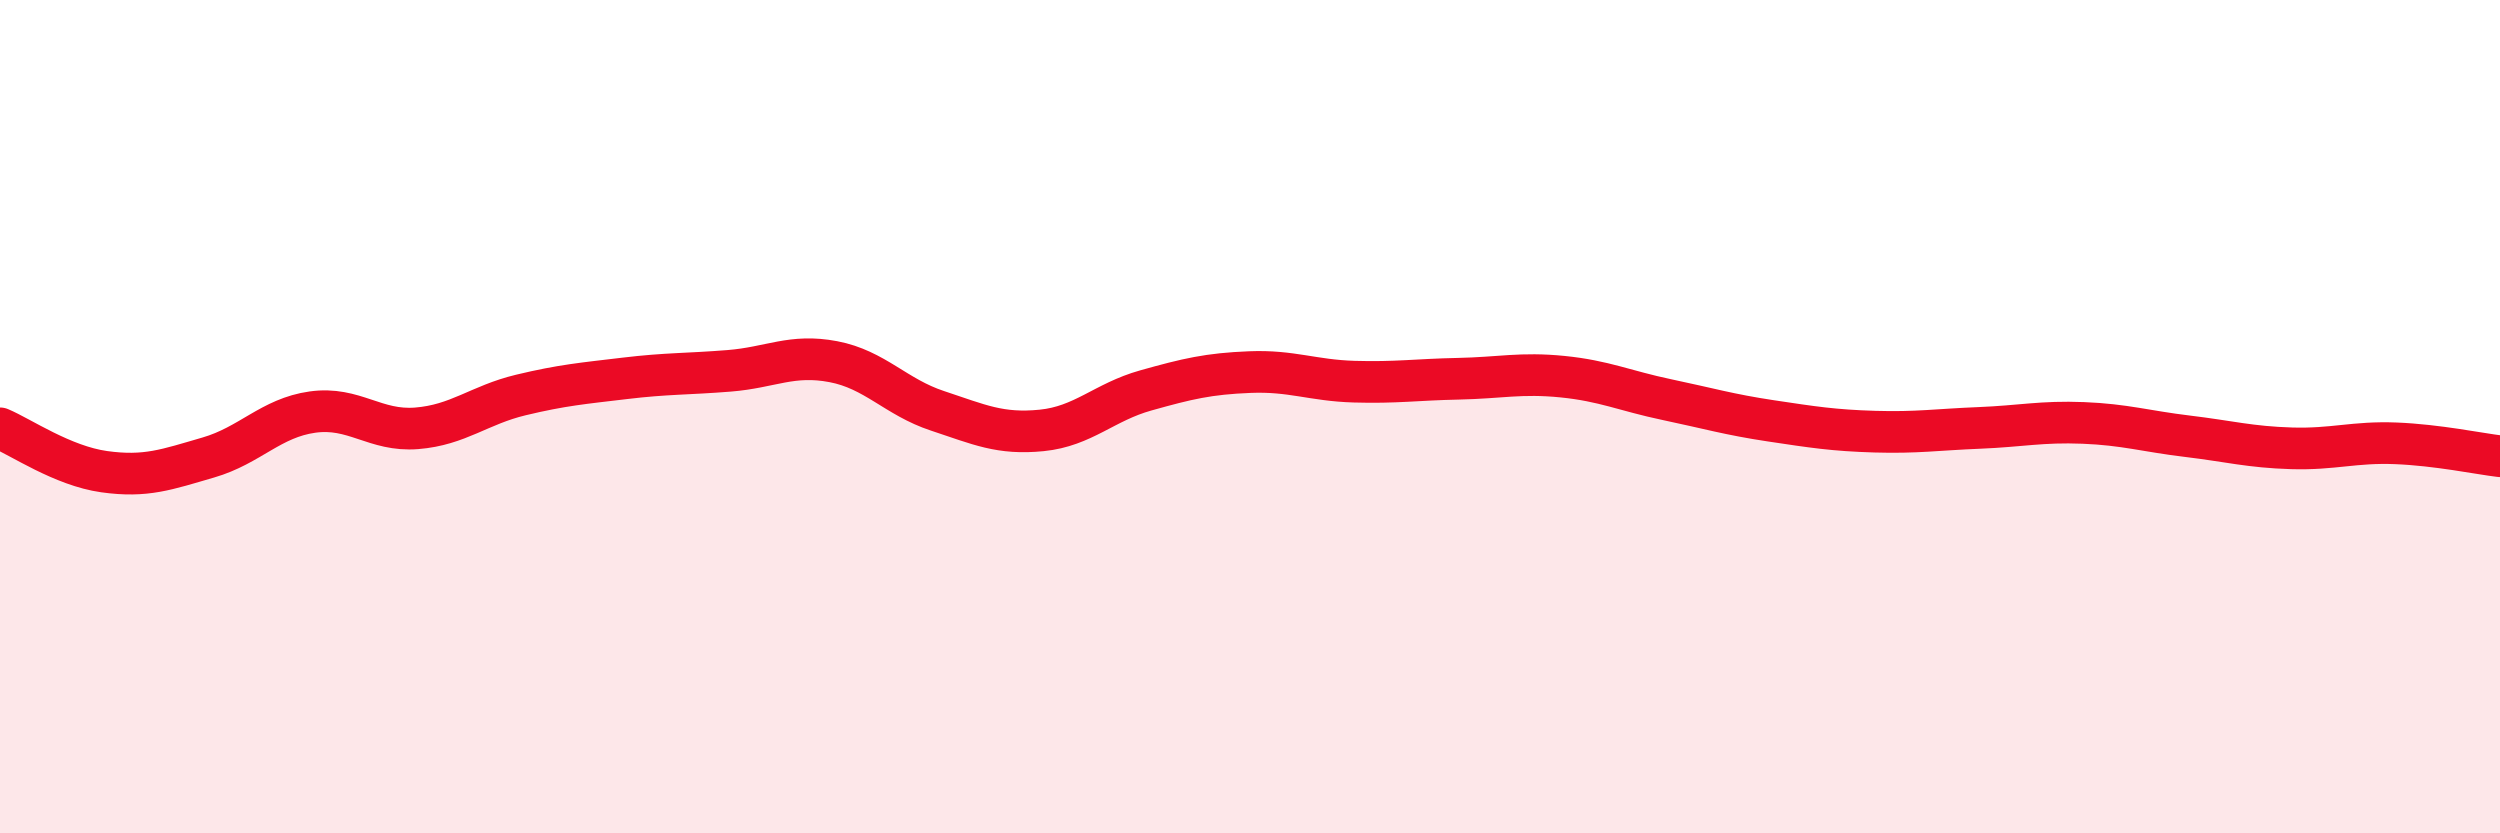 
    <svg width="60" height="20" viewBox="0 0 60 20" xmlns="http://www.w3.org/2000/svg">
      <path
        d="M 0,10.28 C 0.5,10.49 1.5,11.18 2.5,11.32 C 3.5,11.46 4,11.27 5,10.98 C 6,10.69 6.5,10.03 7.5,9.89 C 8.5,9.75 9,10.36 10,10.28 C 11,10.2 11.5,9.72 12.5,9.48 C 13.5,9.24 14,9.2 15,9.08 C 16,8.96 16.5,8.98 17.5,8.9 C 18.5,8.82 19,8.49 20,8.68 C 21,8.87 21.5,9.53 22.5,9.86 C 23.5,10.19 24,10.43 25,10.33 C 26,10.23 26.5,9.65 27.5,9.37 C 28.5,9.09 29,8.97 30,8.93 C 31,8.89 31.5,9.13 32.5,9.16 C 33.5,9.19 34,9.11 35,9.09 C 36,9.07 36.5,8.94 37.5,9.04 C 38.5,9.14 39,9.38 40,9.59 C 41,9.8 41.5,9.95 42.5,10.1 C 43.5,10.25 44,10.33 45,10.36 C 46,10.39 46.5,10.31 47.5,10.27 C 48.5,10.23 49,10.11 50,10.15 C 51,10.19 51.5,10.35 52.5,10.47 C 53.5,10.59 54,10.73 55,10.76 C 56,10.79 56.5,10.6 57.5,10.64 C 58.5,10.68 59.5,10.89 60,10.95L60 20L0 20Z"
        fill="#EB0A25"
        opacity="0.1"
        stroke-linecap="round"
        stroke-linejoin="round"
      />
      <path
        d="M 0,10.28 C 0.5,10.49 1.5,11.18 2.5,11.32 C 3.5,11.46 4,11.27 5,10.98 C 6,10.69 6.5,10.03 7.5,9.89 C 8.5,9.75 9,10.36 10,10.28 C 11,10.2 11.5,9.72 12.5,9.48 C 13.5,9.24 14,9.2 15,9.08 C 16,8.96 16.5,8.98 17.5,8.9 C 18.5,8.82 19,8.49 20,8.68 C 21,8.87 21.5,9.53 22.5,9.86 C 23.5,10.19 24,10.43 25,10.33 C 26,10.23 26.5,9.65 27.5,9.37 C 28.5,9.09 29,8.97 30,8.93 C 31,8.89 31.5,9.13 32.5,9.16 C 33.5,9.19 34,9.11 35,9.09 C 36,9.07 36.5,8.94 37.5,9.04 C 38.5,9.14 39,9.38 40,9.59 C 41,9.8 41.5,9.95 42.5,10.1 C 43.5,10.25 44,10.33 45,10.36 C 46,10.39 46.5,10.31 47.5,10.27 C 48.5,10.23 49,10.11 50,10.15 C 51,10.19 51.5,10.35 52.5,10.47 C 53.5,10.59 54,10.73 55,10.76 C 56,10.79 56.5,10.6 57.5,10.64 C 58.5,10.68 59.5,10.89 60,10.95"
        stroke="#EB0A25"
        stroke-width="1"
        fill="none"
        stroke-linecap="round"
        stroke-linejoin="round"
      />
    </svg>
  